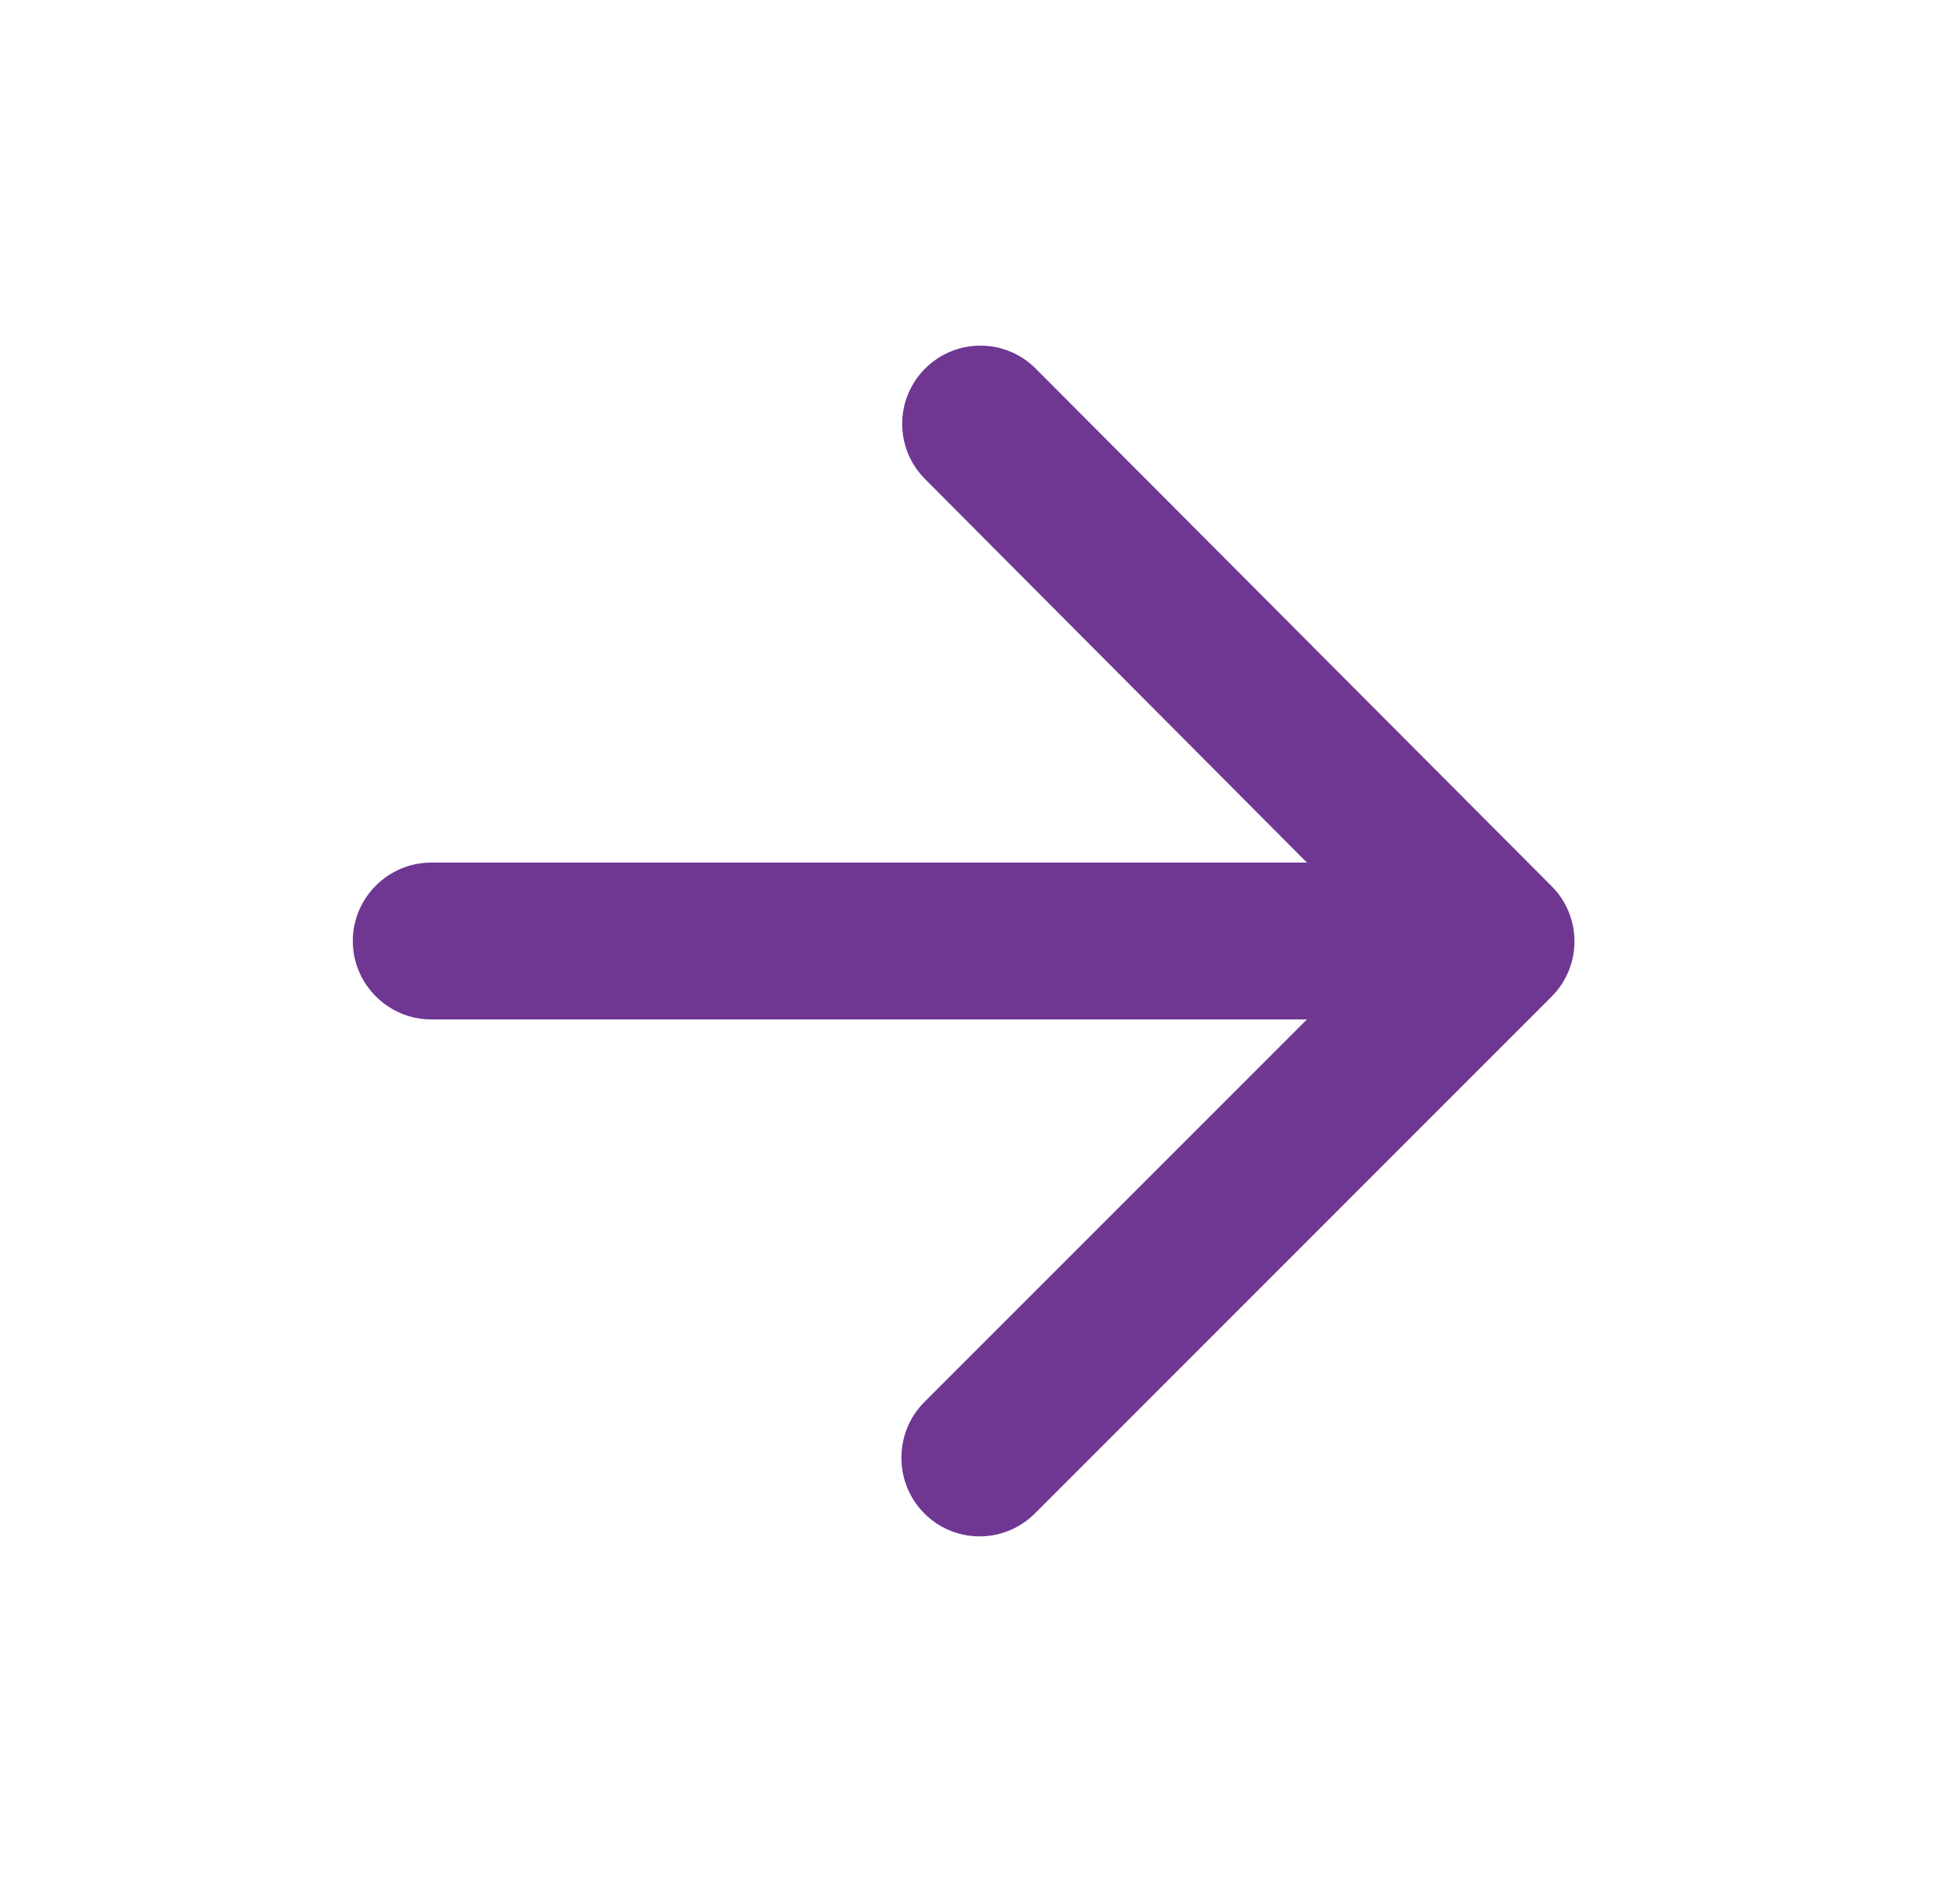 <svg width="25" height="24" viewBox="0 0 25 24" fill="none" xmlns="http://www.w3.org/2000/svg">
<g clip-path="url(#clip0_565_771)">
<path d="M5.5 13H16.67L11.79 17.88C11.4 18.27 11.4 18.91 11.79 19.3C12.18 19.69 12.81 19.69 13.2 19.3L19.79 12.71C20.18 12.32 20.18 11.69 19.79 11.3L13.21 4.7C12.82 4.31 12.19 4.31 11.8 4.7C11.41 5.09 11.41 5.72 11.8 6.11L16.67 11H5.5C4.95 11 4.5 11.45 4.5 12C4.5 12.55 4.95 13 5.5 13Z" fill="#6F3792"/>
</g>
<defs>
<clipPath id="clip0_565_771">
<rect width="24" height="24" fill="white" transform="translate(0.5)"/>
</clipPath>
</defs>
</svg>
